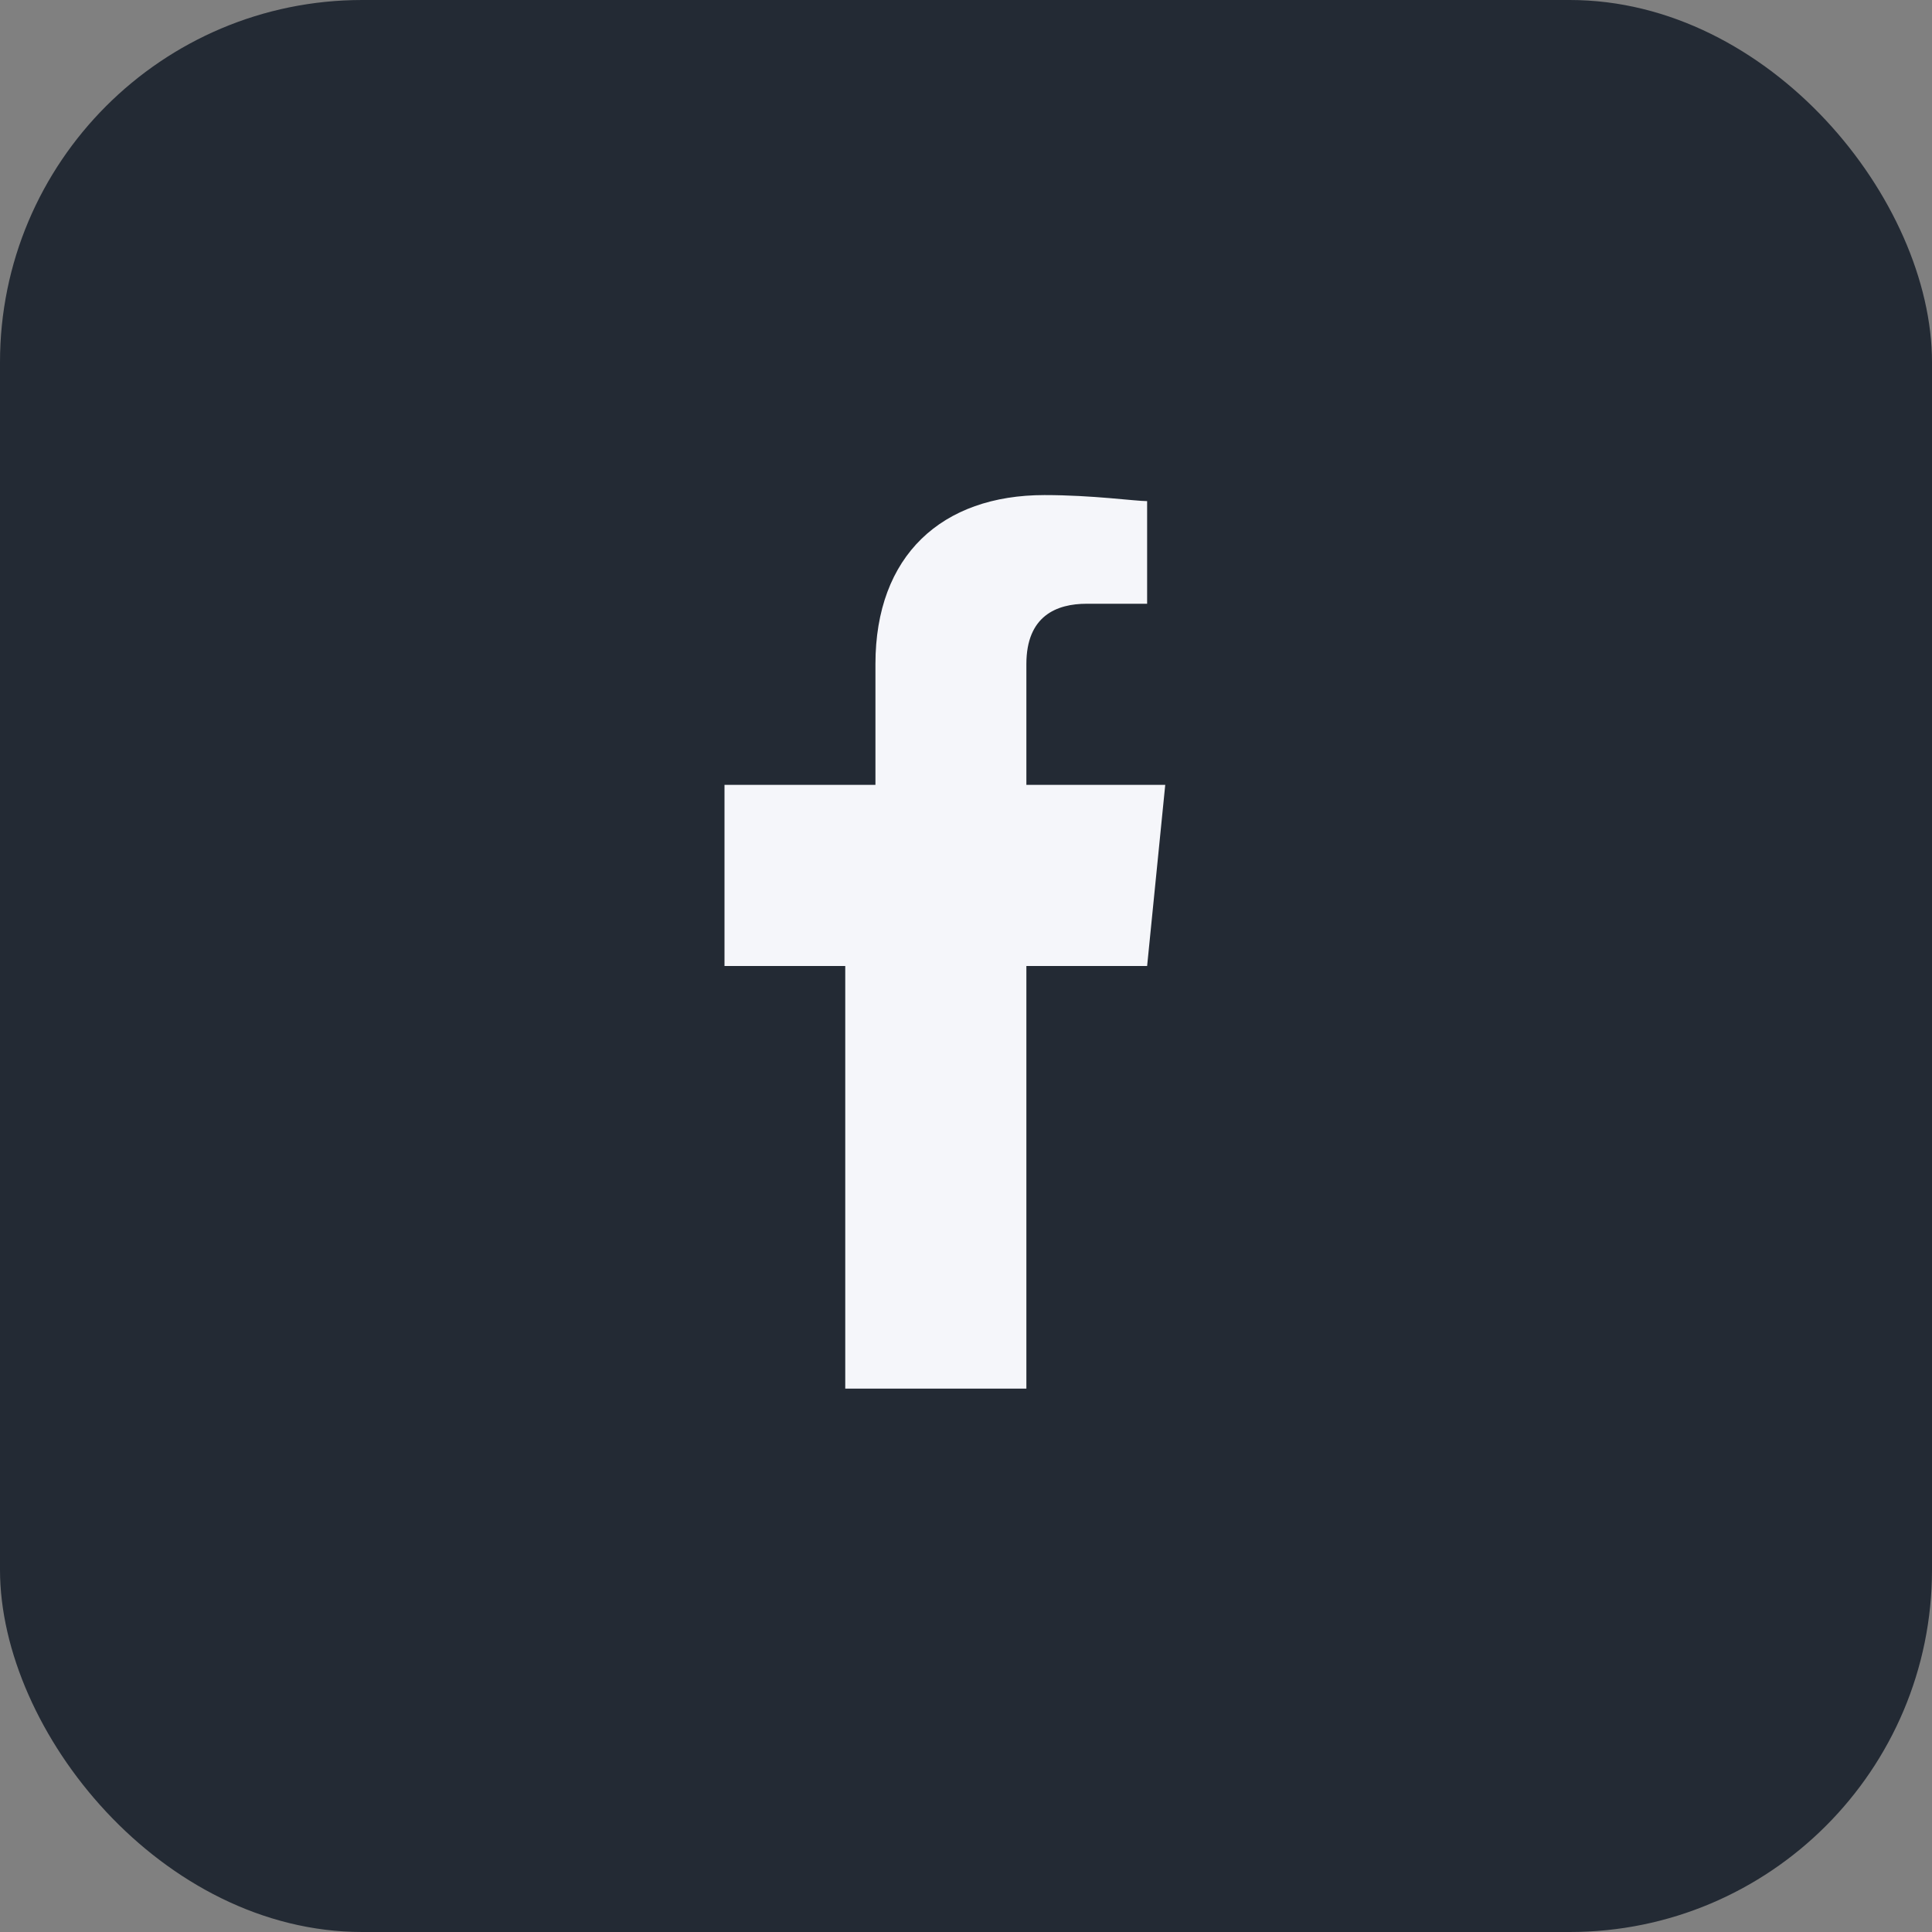 <?xml version="1.0" encoding="UTF-8"?>
<svg xmlns="http://www.w3.org/2000/svg" width="32" height="32" viewBox="0 0 32 32"><rect x="0" y="0" width="32" height="32" fill="#808080" stroke="none"/><rect width="32" height="32" rx="6" fill="#232A34"/><path d="M19 13h-2v-2c0-.8.5-1 1-1h1V8.3c-.2 0-.9-.1-1.7-.1-1.7 0-2.8 1-2.8 2.8v2H12v3h2v7h3v-7h2l.3-3z" fill="#F5F6FA"/></svg>
